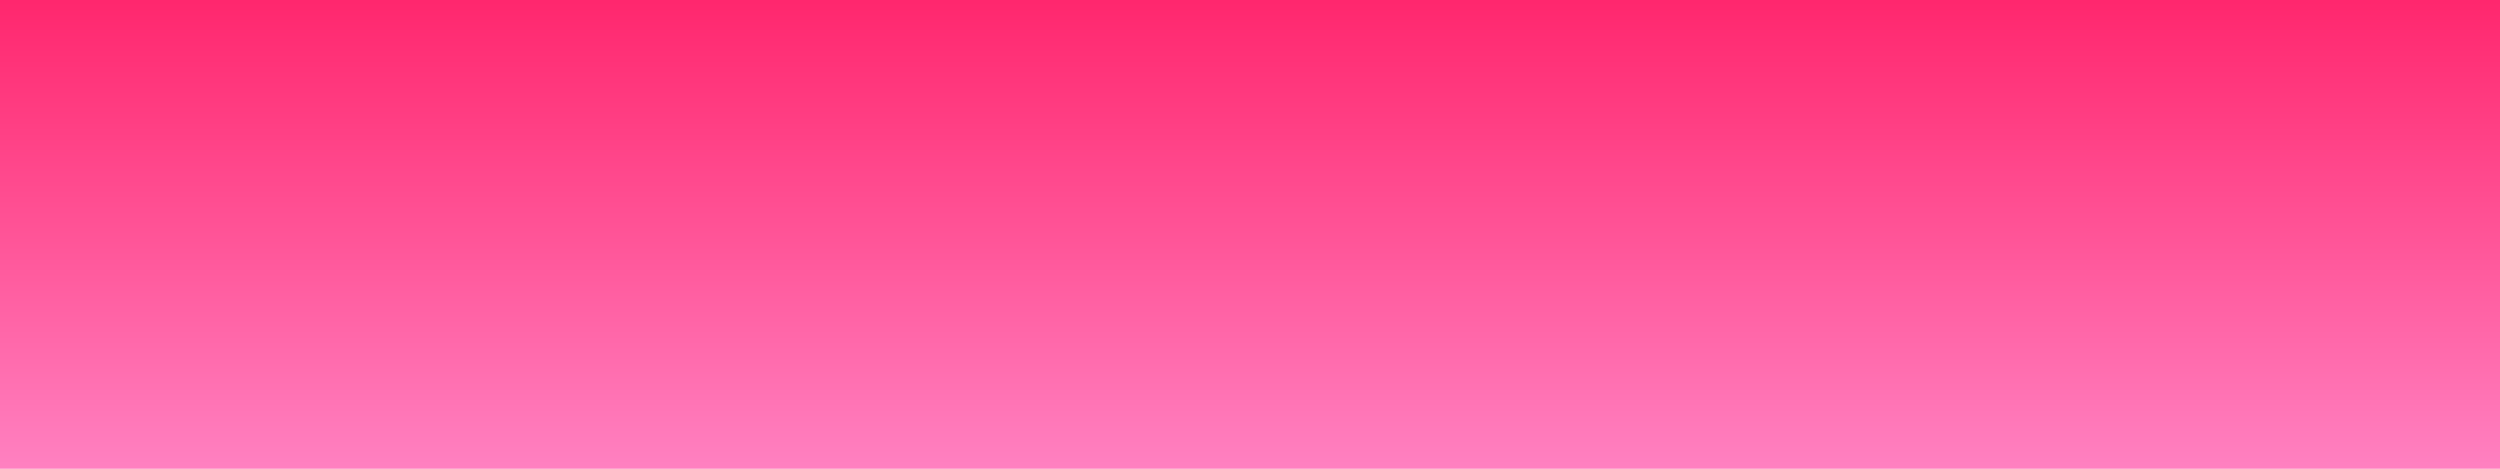 <svg version="1.0" preserveAspectRatio="xMidYMid meet" height="300" viewBox="0 0 1200 225" zoomAndPan="magnify" width="1600" xmlns:xlink="http://www.w3.org/1999/xlink" xmlns="http://www.w3.org/2000/svg"><defs><linearGradient id="0d8977ea33" y2="300" gradientUnits="userSpaceOnUse" x2="800" y1="-0" gradientTransform="matrix(0.75, 0, 0, 0.75, 0, 0)" x1="800"><stop offset="0" stop-color="rgb(100%, 15.3%, 43.1%)" stop-opacity="1"></stop><stop offset="0.008" stop-color="rgb(100%, 15.437%, 43.227%)" stop-opacity="1"></stop><stop offset="0.016" stop-color="rgb(100%, 15.712%, 43.48%)" stop-opacity="1"></stop><stop offset="0.023" stop-color="rgb(100%, 15.988%, 43.735%)" stop-opacity="1"></stop><stop offset="0.031" stop-color="rgb(100%, 16.264%, 43.99%)" stop-opacity="1"></stop><stop offset="0.039" stop-color="rgb(100%, 16.539%, 44.244%)" stop-opacity="1"></stop><stop offset="0.047" stop-color="rgb(100%, 16.815%, 44.499%)" stop-opacity="1"></stop><stop offset="0.055" stop-color="rgb(100%, 17.091%, 44.754%)" stop-opacity="1"></stop><stop offset="0.062" stop-color="rgb(100%, 17.368%, 45.009%)" stop-opacity="1"></stop><stop offset="0.07" stop-color="rgb(100%, 17.642%, 45.264%)" stop-opacity="1"></stop><stop offset="0.078" stop-color="rgb(100%, 17.918%, 45.518%)" stop-opacity="1"></stop><stop offset="0.086" stop-color="rgb(100%, 18.195%, 45.773%)" stop-opacity="1"></stop><stop offset="0.094" stop-color="rgb(100%, 18.471%, 46.028%)" stop-opacity="1"></stop><stop offset="0.102" stop-color="rgb(100%, 18.745%, 46.281%)" stop-opacity="1"></stop><stop offset="0.109" stop-color="rgb(100%, 19.022%, 46.536%)" stop-opacity="1"></stop><stop offset="0.117" stop-color="rgb(100%, 19.298%, 46.791%)" stop-opacity="1"></stop><stop offset="0.125" stop-color="rgb(100%, 19.574%, 47.046%)" stop-opacity="1"></stop><stop offset="0.133" stop-color="rgb(100%, 19.849%, 47.301%)" stop-opacity="1"></stop><stop offset="0.141" stop-color="rgb(100%, 20.125%, 47.556%)" stop-opacity="1"></stop><stop offset="0.148" stop-color="rgb(100%, 20.401%, 47.81%)" stop-opacity="1"></stop><stop offset="0.156" stop-color="rgb(100%, 20.676%, 48.065%)" stop-opacity="1"></stop><stop offset="0.164" stop-color="rgb(100%, 20.952%, 48.32%)" stop-opacity="1"></stop><stop offset="0.172" stop-color="rgb(100%, 21.228%, 48.575%)" stop-opacity="1"></stop><stop offset="0.18" stop-color="rgb(100%, 21.504%, 48.83%)" stop-opacity="1"></stop><stop offset="0.188" stop-color="rgb(100%, 21.779%, 49.083%)" stop-opacity="1"></stop><stop offset="0.195" stop-color="rgb(100%, 22.055%, 49.338%)" stop-opacity="1"></stop><stop offset="0.203" stop-color="rgb(100%, 22.331%, 49.593%)" stop-opacity="1"></stop><stop offset="0.211" stop-color="rgb(100%, 22.607%, 49.847%)" stop-opacity="1"></stop><stop offset="0.219" stop-color="rgb(100%, 22.882%, 50.102%)" stop-opacity="1"></stop><stop offset="0.227" stop-color="rgb(100%, 23.158%, 50.357%)" stop-opacity="1"></stop><stop offset="0.234" stop-color="rgb(100%, 23.434%, 50.612%)" stop-opacity="1"></stop><stop offset="0.242" stop-color="rgb(100%, 23.711%, 50.867%)" stop-opacity="1"></stop><stop offset="0.25" stop-color="rgb(100%, 23.985%, 51.122%)" stop-opacity="1"></stop><stop offset="0.258" stop-color="rgb(100%, 24.261%, 51.376%)" stop-opacity="1"></stop><stop offset="0.266" stop-color="rgb(100%, 24.538%, 51.631%)" stop-opacity="1"></stop><stop offset="0.273" stop-color="rgb(100%, 24.814%, 51.886%)" stop-opacity="1"></stop><stop offset="0.281" stop-color="rgb(100%, 25.089%, 52.139%)" stop-opacity="1"></stop><stop offset="0.289" stop-color="rgb(100%, 25.365%, 52.394%)" stop-opacity="1"></stop><stop offset="0.297" stop-color="rgb(100%, 25.641%, 52.649%)" stop-opacity="1"></stop><stop offset="0.305" stop-color="rgb(100%, 25.916%, 52.904%)" stop-opacity="1"></stop><stop offset="0.312" stop-color="rgb(100%, 26.192%, 53.159%)" stop-opacity="1"></stop><stop offset="0.32" stop-color="rgb(100%, 26.468%, 53.413%)" stop-opacity="1"></stop><stop offset="0.328" stop-color="rgb(100%, 26.744%, 53.668%)" stop-opacity="1"></stop><stop offset="0.336" stop-color="rgb(100%, 27.019%, 53.923%)" stop-opacity="1"></stop><stop offset="0.344" stop-color="rgb(100%, 27.295%, 54.178%)" stop-opacity="1"></stop><stop offset="0.352" stop-color="rgb(100%, 27.571%, 54.433%)" stop-opacity="1"></stop><stop offset="0.359" stop-color="rgb(100%, 27.847%, 54.688%)" stop-opacity="1"></stop><stop offset="0.367" stop-color="rgb(100%, 28.122%, 54.941%)" stop-opacity="1"></stop><stop offset="0.375" stop-color="rgb(100%, 28.398%, 55.196%)" stop-opacity="1"></stop><stop offset="0.383" stop-color="rgb(100%, 28.674%, 55.45%)" stop-opacity="1"></stop><stop offset="0.391" stop-color="rgb(100%, 28.951%, 55.705%)" stop-opacity="1"></stop><stop offset="0.398" stop-color="rgb(100%, 29.225%, 55.96%)" stop-opacity="1"></stop><stop offset="0.406" stop-color="rgb(100%, 29.501%, 56.215%)" stop-opacity="1"></stop><stop offset="0.414" stop-color="rgb(100%, 29.778%, 56.47%)" stop-opacity="1"></stop><stop offset="0.422" stop-color="rgb(100%, 30.054%, 56.725%)" stop-opacity="1"></stop><stop offset="0.43" stop-color="rgb(100%, 30.328%, 56.979%)" stop-opacity="1"></stop><stop offset="0.438" stop-color="rgb(100%, 30.605%, 57.234%)" stop-opacity="1"></stop><stop offset="0.445" stop-color="rgb(100%, 30.881%, 57.489%)" stop-opacity="1"></stop><stop offset="0.453" stop-color="rgb(100%, 31.155%, 57.742%)" stop-opacity="1"></stop><stop offset="0.461" stop-color="rgb(100%, 31.432%, 57.997%)" stop-opacity="1"></stop><stop offset="0.469" stop-color="rgb(100%, 31.708%, 58.252%)" stop-opacity="1"></stop><stop offset="0.477" stop-color="rgb(100%, 31.984%, 58.507%)" stop-opacity="1"></stop><stop offset="0.484" stop-color="rgb(100%, 32.259%, 58.762%)" stop-opacity="1"></stop><stop offset="0.492" stop-color="rgb(100%, 32.535%, 59.016%)" stop-opacity="1"></stop><stop offset="0.5" stop-color="rgb(100%, 32.811%, 59.271%)" stop-opacity="1"></stop><stop offset="0.508" stop-color="rgb(100%, 33.087%, 59.526%)" stop-opacity="1"></stop><stop offset="0.516" stop-color="rgb(100%, 33.362%, 59.781%)" stop-opacity="1"></stop><stop offset="0.523" stop-color="rgb(100%, 33.638%, 60.036%)" stop-opacity="1"></stop><stop offset="0.531" stop-color="rgb(100%, 33.914%, 60.291%)" stop-opacity="1"></stop><stop offset="0.539" stop-color="rgb(100%, 34.19%, 60.545%)" stop-opacity="1"></stop><stop offset="0.547" stop-color="rgb(100%, 34.465%, 60.799%)" stop-opacity="1"></stop><stop offset="0.555" stop-color="rgb(100%, 34.741%, 61.053%)" stop-opacity="1"></stop><stop offset="0.562" stop-color="rgb(100%, 35.017%, 61.308%)" stop-opacity="1"></stop><stop offset="0.57" stop-color="rgb(100%, 35.292%, 61.563%)" stop-opacity="1"></stop><stop offset="0.578" stop-color="rgb(100%, 35.568%, 61.818%)" stop-opacity="1"></stop><stop offset="0.586" stop-color="rgb(100%, 35.844%, 62.073%)" stop-opacity="1"></stop><stop offset="0.594" stop-color="rgb(100%, 36.121%, 62.328%)" stop-opacity="1"></stop><stop offset="0.602" stop-color="rgb(100%, 36.395%, 62.582%)" stop-opacity="1"></stop><stop offset="0.609" stop-color="rgb(100%, 36.671%, 62.837%)" stop-opacity="1"></stop><stop offset="0.617" stop-color="rgb(100%, 36.948%, 63.092%)" stop-opacity="1"></stop><stop offset="0.625" stop-color="rgb(100%, 37.224%, 63.347%)" stop-opacity="1"></stop><stop offset="0.633" stop-color="rgb(100%, 37.498%, 63.6%)" stop-opacity="1"></stop><stop offset="0.641" stop-color="rgb(100%, 37.775%, 63.855%)" stop-opacity="1"></stop><stop offset="0.648" stop-color="rgb(100%, 38.051%, 64.11%)" stop-opacity="1"></stop><stop offset="0.656" stop-color="rgb(100%, 38.327%, 64.365%)" stop-opacity="1"></stop><stop offset="0.664" stop-color="rgb(100%, 38.602%, 64.619%)" stop-opacity="1"></stop><stop offset="0.672" stop-color="rgb(100%, 38.878%, 64.874%)" stop-opacity="1"></stop><stop offset="0.68" stop-color="rgb(100%, 39.154%, 65.129%)" stop-opacity="1"></stop><stop offset="0.688" stop-color="rgb(100%, 39.43%, 65.384%)" stop-opacity="1"></stop><stop offset="0.695" stop-color="rgb(100%, 39.705%, 65.639%)" stop-opacity="1"></stop><stop offset="0.703" stop-color="rgb(100%, 39.981%, 65.894%)" stop-opacity="1"></stop><stop offset="0.711" stop-color="rgb(100%, 40.257%, 66.148%)" stop-opacity="1"></stop><stop offset="0.719" stop-color="rgb(100%, 40.532%, 66.403%)" stop-opacity="1"></stop><stop offset="0.727" stop-color="rgb(100%, 40.808%, 66.656%)" stop-opacity="1"></stop><stop offset="0.734" stop-color="rgb(100%, 41.084%, 66.911%)" stop-opacity="1"></stop><stop offset="0.742" stop-color="rgb(100%, 41.36%, 67.166%)" stop-opacity="1"></stop><stop offset="0.75" stop-color="rgb(100%, 41.635%, 67.421%)" stop-opacity="1"></stop><stop offset="0.758" stop-color="rgb(100%, 41.911%, 67.676%)" stop-opacity="1"></stop><stop offset="0.766" stop-color="rgb(100%, 42.188%, 67.931%)" stop-opacity="1"></stop><stop offset="0.773" stop-color="rgb(100%, 42.464%, 68.185%)" stop-opacity="1"></stop><stop offset="0.781" stop-color="rgb(100%, 42.738%, 68.44%)" stop-opacity="1"></stop><stop offset="0.789" stop-color="rgb(100%, 43.015%, 68.695%)" stop-opacity="1"></stop><stop offset="0.797" stop-color="rgb(100%, 43.291%, 68.95%)" stop-opacity="1"></stop><stop offset="0.805" stop-color="rgb(100%, 43.567%, 69.205%)" stop-opacity="1"></stop><stop offset="0.812" stop-color="rgb(100%, 43.842%, 69.458%)" stop-opacity="1"></stop><stop offset="0.82" stop-color="rgb(100%, 44.118%, 69.713%)" stop-opacity="1"></stop><stop offset="0.828" stop-color="rgb(100%, 44.394%, 69.968%)" stop-opacity="1"></stop><stop offset="0.836" stop-color="rgb(100%, 44.67%, 70.222%)" stop-opacity="1"></stop><stop offset="0.844" stop-color="rgb(100%, 44.945%, 70.477%)" stop-opacity="1"></stop><stop offset="0.852" stop-color="rgb(100%, 45.221%, 70.732%)" stop-opacity="1"></stop><stop offset="0.859" stop-color="rgb(100%, 45.497%, 70.987%)" stop-opacity="1"></stop><stop offset="0.867" stop-color="rgb(100%, 45.772%, 71.242%)" stop-opacity="1"></stop><stop offset="0.875" stop-color="rgb(100%, 46.048%, 71.497%)" stop-opacity="1"></stop><stop offset="0.883" stop-color="rgb(100%, 46.324%, 71.751%)" stop-opacity="1"></stop><stop offset="0.891" stop-color="rgb(100%, 46.6%, 72.006%)" stop-opacity="1"></stop><stop offset="0.898" stop-color="rgb(100%, 46.875%, 72.26%)" stop-opacity="1"></stop><stop offset="0.906" stop-color="rgb(100%, 47.151%, 72.514%)" stop-opacity="1"></stop><stop offset="0.914" stop-color="rgb(100%, 47.427%, 72.769%)" stop-opacity="1"></stop><stop offset="0.922" stop-color="rgb(100%, 47.704%, 73.024%)" stop-opacity="1"></stop><stop offset="0.93" stop-color="rgb(100%, 47.978%, 73.279%)" stop-opacity="1"></stop><stop offset="0.938" stop-color="rgb(100%, 48.254%, 73.534%)" stop-opacity="1"></stop><stop offset="0.945" stop-color="rgb(100%, 48.531%, 73.788%)" stop-opacity="1"></stop><stop offset="0.953" stop-color="rgb(100%, 48.807%, 74.043%)" stop-opacity="1"></stop><stop offset="0.961" stop-color="rgb(100%, 49.081%, 74.298%)" stop-opacity="1"></stop><stop offset="0.969" stop-color="rgb(100%, 49.358%, 74.553%)" stop-opacity="1"></stop><stop offset="0.977" stop-color="rgb(100%, 49.634%, 74.808%)" stop-opacity="1"></stop><stop offset="0.984" stop-color="rgb(100%, 49.91%, 75.063%)" stop-opacity="1"></stop><stop offset="0.992" stop-color="rgb(100%, 50.185%, 75.316%)" stop-opacity="1"></stop><stop offset="1" stop-color="rgb(100%, 50.461%, 75.571%)" stop-opacity="1"></stop></linearGradient></defs><rect fill-opacity="1" height="270" y="-22.5" fill="#ffffff" width="1440" x="-120"></rect><rect height="270" y="-22.5" width="1440" fill="url(#0d8977ea33)" x="-120"></rect></svg>